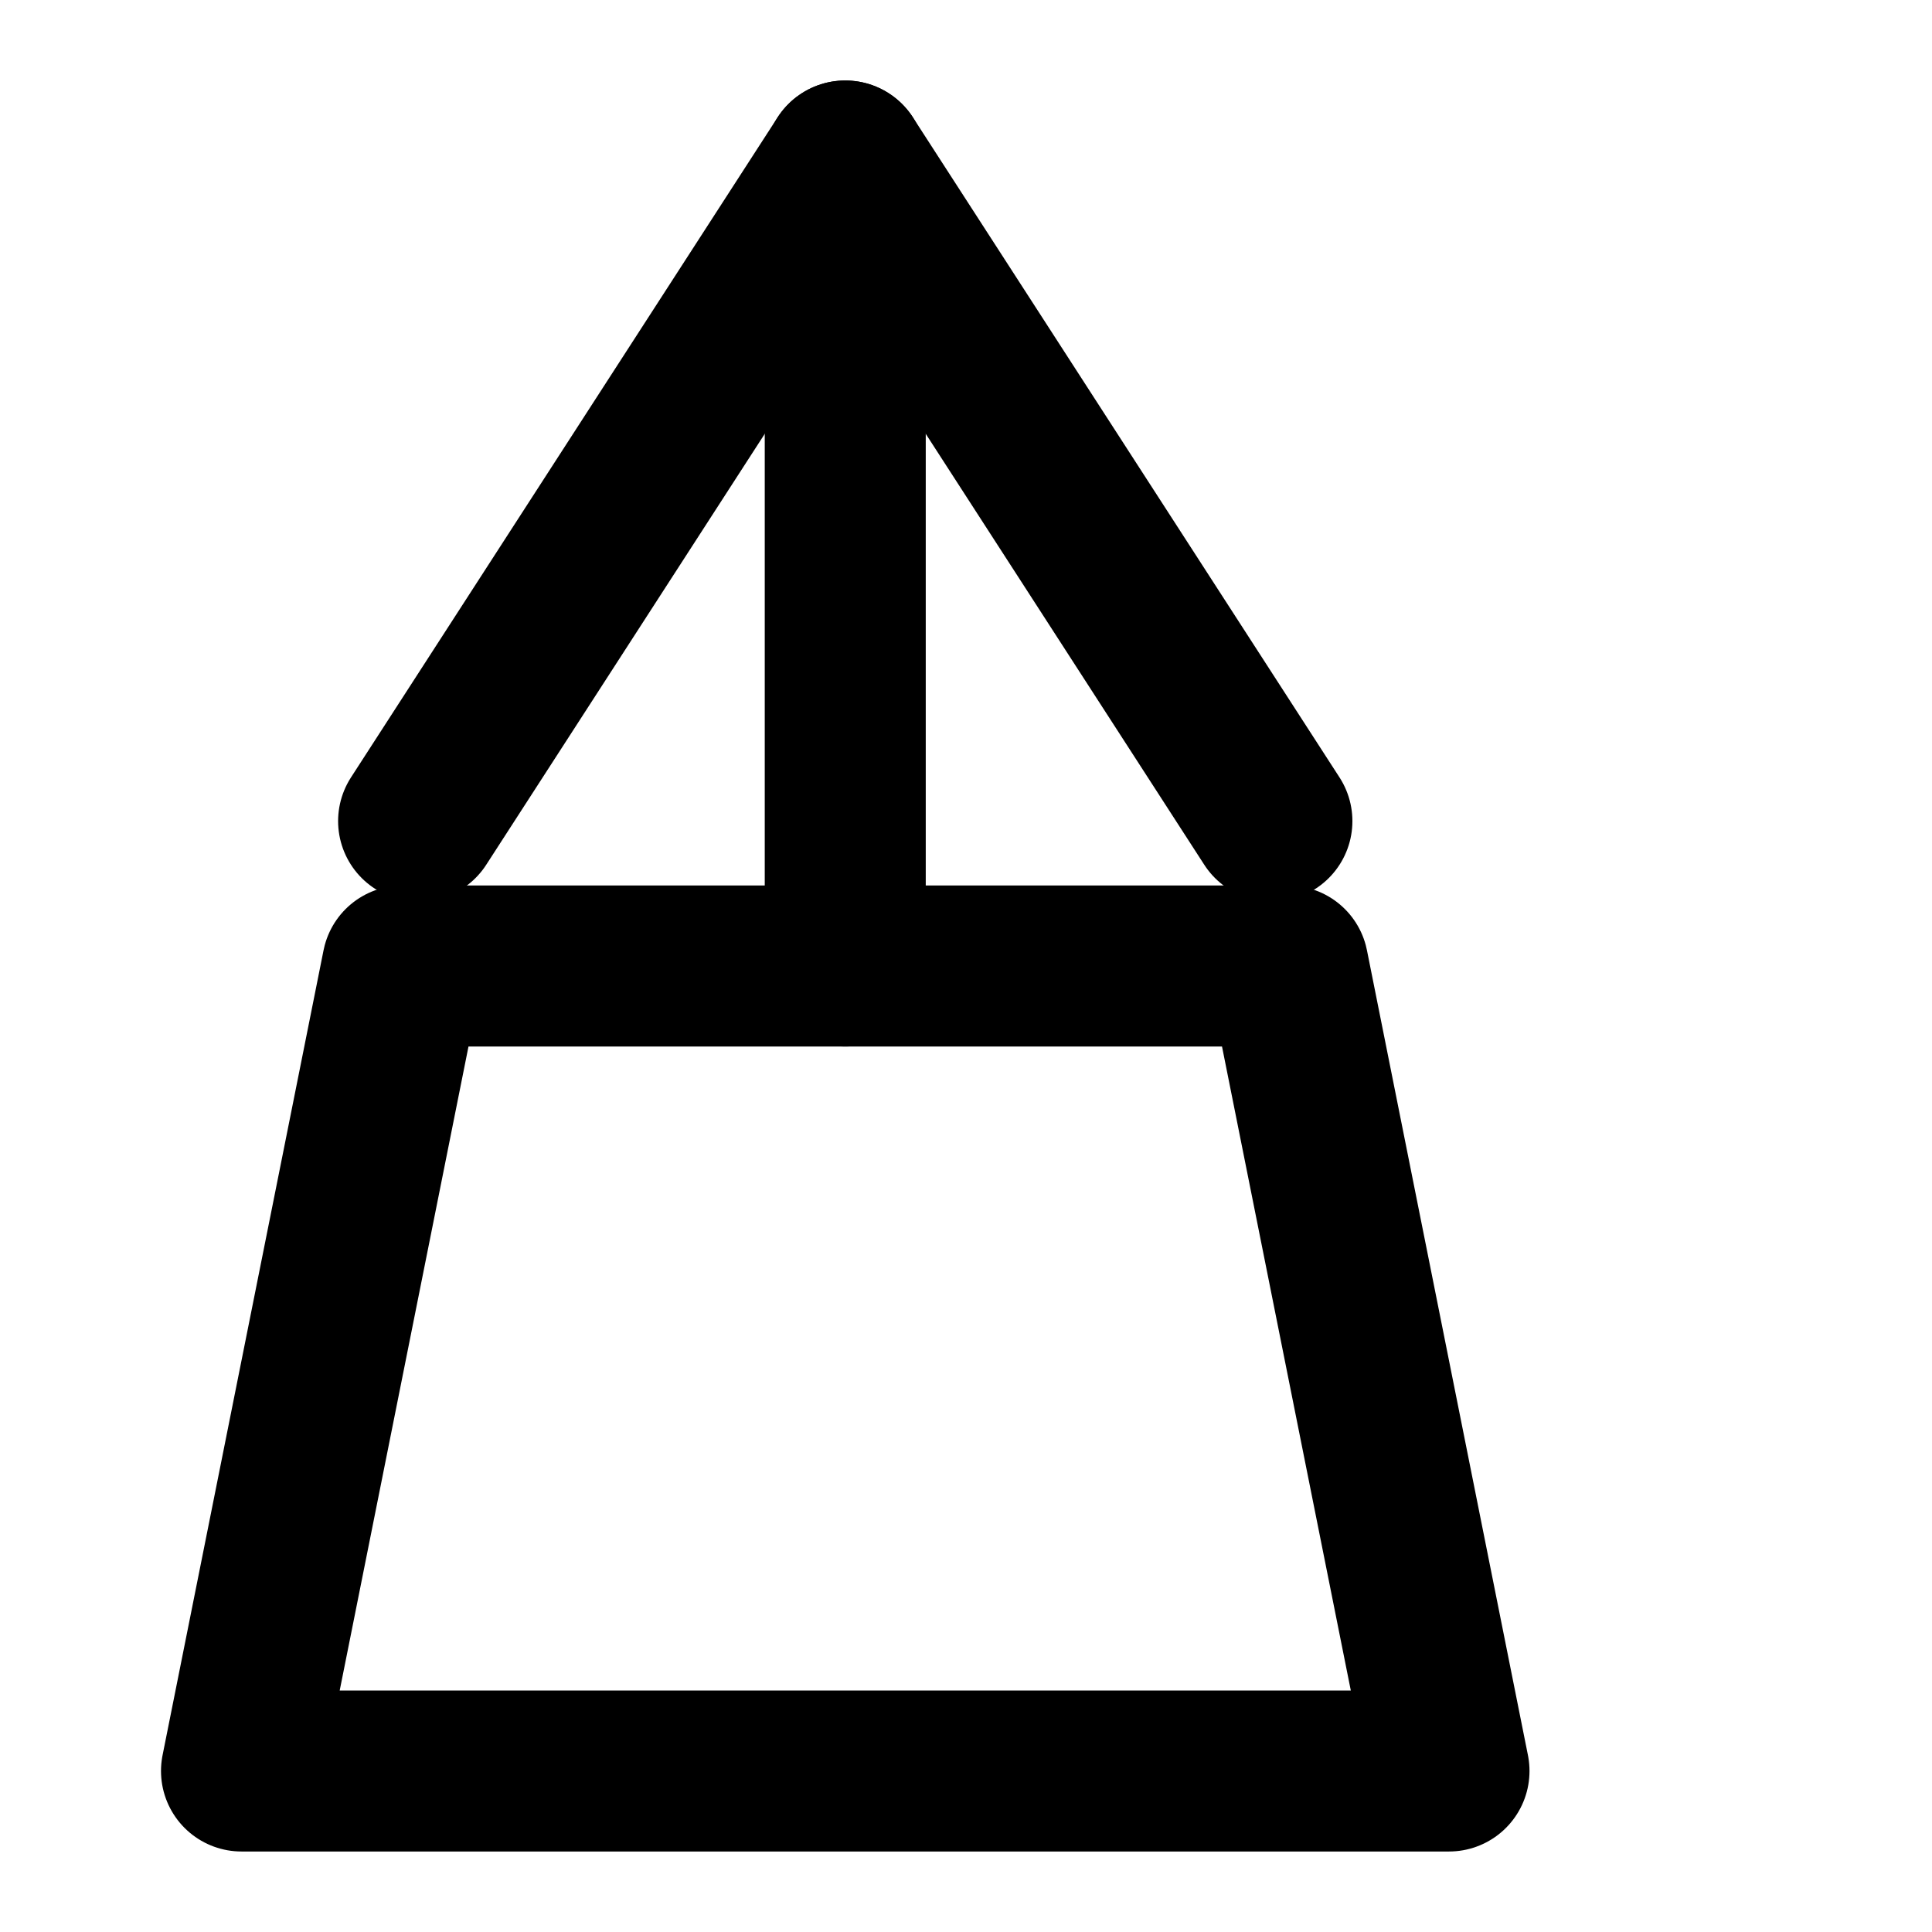 
<svg xmlns="http://www.w3.org/2000/svg" viewBox="0 0 24 24" fill="none" stroke="currentColor" stroke-width="2" stroke-linecap="round" stroke-linejoin="round">
  <polygon points="3 22 5 12 16 12 18 22"></polygon>
  <path d="M10.5 2v10"></path>
  <path d="M5.2 10.2 10.5 2l5.3 8.2"></path>
</svg>
